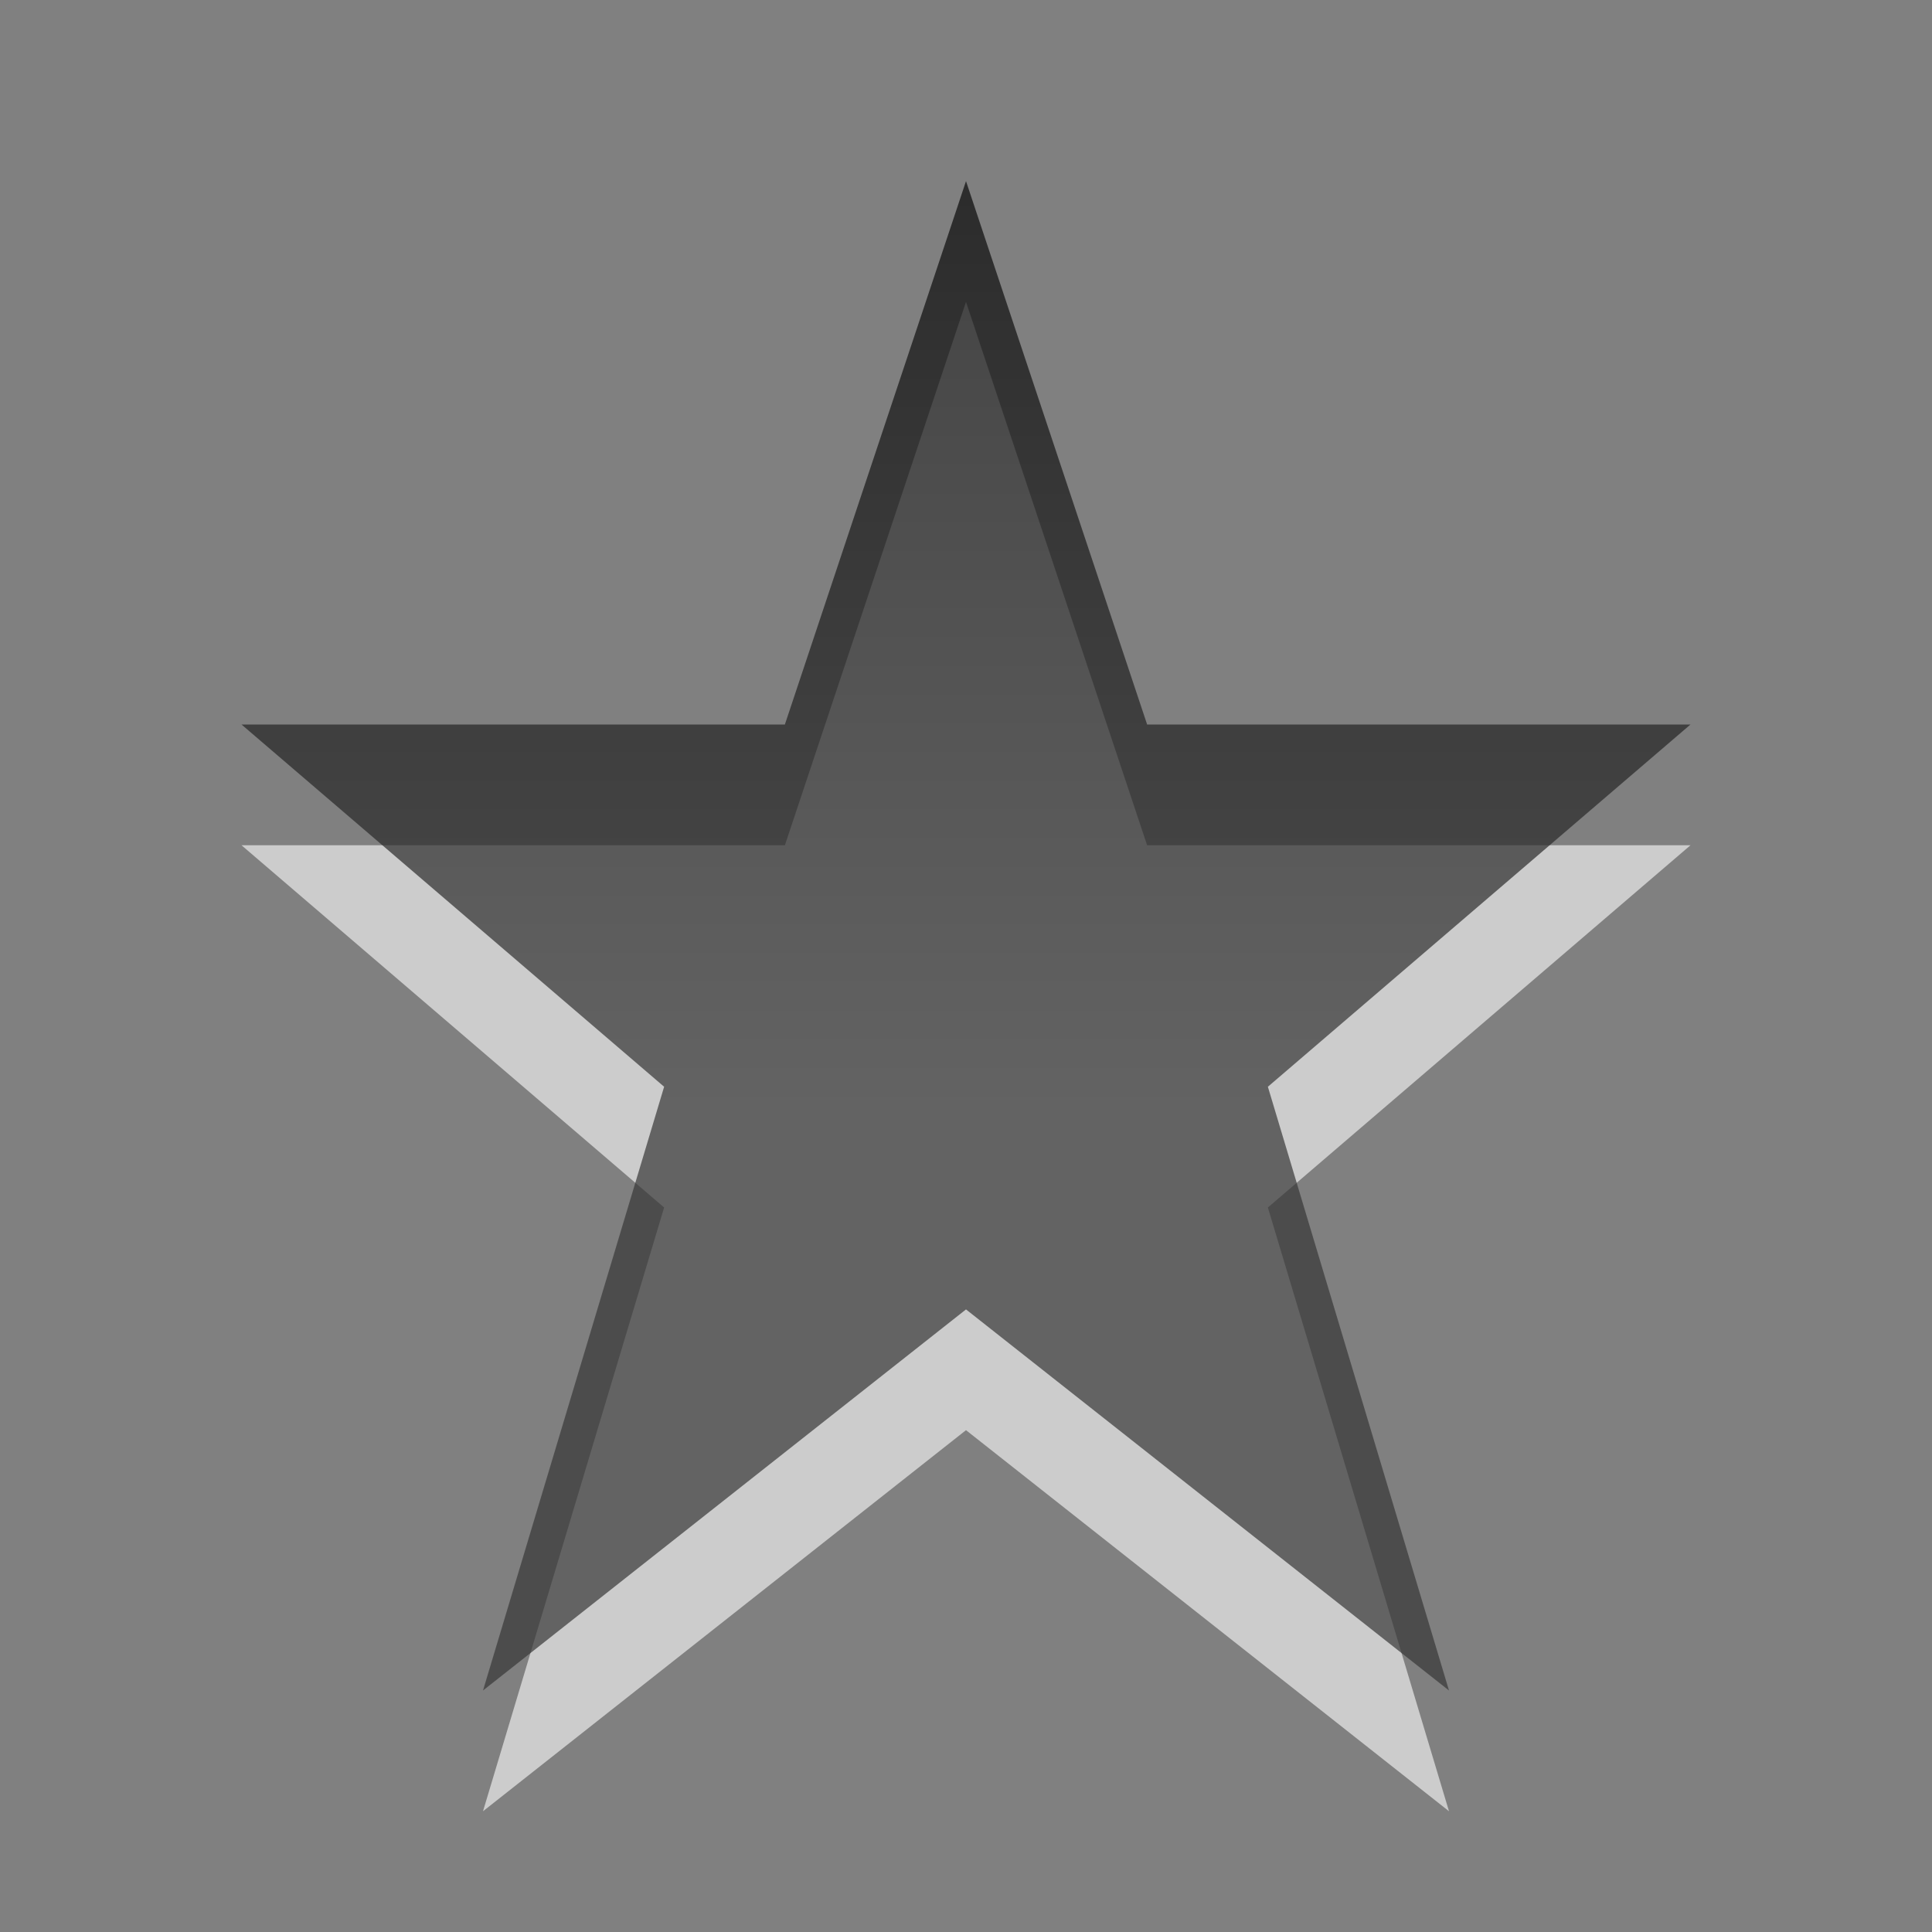 <?xml version="1.0" encoding="UTF-8" standalone="no"?>
<svg
   xmlns:dc="http://purl.org/dc/elements/1.1/"
   xmlns:cc="http://creativecommons.org/ns#"
   xmlns:rdf="http://www.w3.org/1999/02/22-rdf-syntax-ns#"
   xmlns:svg="http://www.w3.org/2000/svg"
   xmlns="http://www.w3.org/2000/svg"
   xmlns:xlink="http://www.w3.org/1999/xlink"
   xmlns:sodipodi="http://sodipodi.sourceforge.net/DTD/sodipodi-0.dtd"
   xmlns:inkscape="http://www.inkscape.org/namespaces/inkscape"
   viewBox="0 0 16 16"
   id="svg3038"
   version="1.1"
   inkscape:version="0.48.3.1 r9886"
   width="100%"
   height="100%"
   sodipodi:docname="help-about.svg">
  <rect x="0" y="0" width="16" height="16" fill="#808080" stroke="none"/>
  <sodipodi:namedview
     pagecolor="#ffffff"
     bordercolor="#666666"
     borderopacity="1"
     objecttolerance="10"
     gridtolerance="10"
     guidetolerance="10"
     inkscape:pageopacity="0"
     inkscape:pageshadow="2"
     inkscape:window-width="745"
     inkscape:window-height="748"
     id="namedview3053"
     showgrid="true"
     inkscape:zoom="16"
     inkscape:cx="10.784746"
     inkscape:cy="11.07509"
     inkscape:window-x="113"
     inkscape:window-y="130"
     inkscape:window-maximized="0"
     inkscape:current-layer="svg3038">
    <inkscape:grid
       type="xygrid"
       id="grid2998" />
  </sodipodi:namedview>
  <defs
     id="defs3040">
    <linearGradient
       gradientUnits="userSpaceOnUse"
       id="linearGradient1022-8"
       x2="0"
       y1="3.007"
       y2="11.024">
      <stop
         offset="0"
         id="stop3043" />
      <stop
         offset="1"
         stop-color="#363636"
         id="stop3045" />
    </linearGradient>
    <linearGradient
       inkscape:collect="always"
       xlink:href="#linearGradient1022-8"
       id="linearGradient3631"
       gradientUnits="userSpaceOnUse"
       y1="3.007"
       x2="0"
       y2="11.024"
       gradientTransform="matrix(1.047,0,0,1.047,0.478,0.085)" />
    <linearGradient
       gradientTransform="matrix(1.047,0,0,1.047,0.478,0.085)"
       y2="11.024"
       x2="0"
       y1="3.007"
       gradientUnits="userSpaceOnUse"
       id="linearGradient3631-8"
       xlink:href="#linearGradient1022-8-1"
       inkscape:collect="always" />
    <linearGradient
       y2="11.024"
       y1="3.007"
       x2="0"
       id="linearGradient1022-8-1"
       gradientUnits="userSpaceOnUse">
      <stop
         id="stop3043-4"
         offset="0" />
      <stop
         id="stop3045-4"
         stop-color="#363636"
         offset="1" />
    </linearGradient>
    <linearGradient
       inkscape:collect="always"
       xlink:href="#linearGradient1022-8-1"
       id="linearGradient3029"
       gradientUnits="userSpaceOnUse"
       gradientTransform="matrix(1.047,0,0,1.047,0.071,0.319)"
       y1="3.007"
       x2="0"
       y2="11.024" />
    <linearGradient
       inkscape:collect="always"
       xlink:href="#linearGradient1022-8-1-3"
       id="linearGradient3029-1"
       gradientUnits="userSpaceOnUse"
       gradientTransform="matrix(1.047,0,0,1.047,-20.289,-2.266)"
       y1="3.007"
       x2="0"
       y2="11.024" />
    <linearGradient
       y2="11.024"
       y1="3.007"
       x2="0"
       id="linearGradient1022-8-1-3"
       gradientUnits="userSpaceOnUse">
      <stop
         id="stop3043-4-3"
         offset="0" />
      <stop
         id="stop3045-4-8"
         stop-color="#363636"
         offset="1" />
    </linearGradient>
    <linearGradient
       y2="11.024"
       x2="0"
       y1="3.007"
       gradientTransform="matrix(1.047,0,0,1.047,-3.666,-4.19)"
       gradientUnits="userSpaceOnUse"
       id="linearGradient3049"
       xlink:href="#linearGradient1022-8-1-3"
       inkscape:collect="always" />
    <linearGradient
       inkscape:collect="always"
       xlink:href="#linearGradient1022-8-1-3"
       id="linearGradient3001"
       gradientUnits="userSpaceOnUse"
       gradientTransform="matrix(1.048,0,0,1.048,-20.299,-3.267)"
       y1="3.007"
       x2="0"
       y2="11.024" />
    <linearGradient
       y2="11.024"
       y1="3.007"
       x2="0"
       id="linearGradient1022-8-1-3-6"
       gradientUnits="userSpaceOnUse">
      <stop
         id="stop3043-4-3-6"
         offset="0" />
      <stop
         id="stop3045-4-8-7"
         stop-color="#363636"
         offset="1" />
    </linearGradient>
    <linearGradient
       y2="11.024"
       x2="0"
       y1="3.007"
       gradientTransform="matrix(1.048,0,0,1.048,-21.299,-4.267)"
       gradientUnits="userSpaceOnUse"
       id="linearGradient3044"
       xlink:href="#linearGradient1022-8-1-3-6"
       inkscape:collect="always" />
    <linearGradient
       inkscape:collect="always"
       xlink:href="#linearGradient1022-8-1-3-9"
       id="linearGradient3001-0"
       gradientUnits="userSpaceOnUse"
       gradientTransform="matrix(1.048,0,0,1.048,-20.299,-3.267)"
       y1="3.007"
       x2="0"
       y2="11.024" />
    <linearGradient
       y2="11.024"
       y1="3.007"
       x2="0"
       id="linearGradient1022-8-1-3-9"
       gradientUnits="userSpaceOnUse">
      <stop
         id="stop3043-4-3-3"
         offset="0" />
      <stop
         id="stop3045-4-8-5"
         stop-color="#363636"
         offset="1" />
    </linearGradient>
    <linearGradient
       y2="11.024"
       x2="0"
       y1="3.007"
       gradientTransform="matrix(1.048,0,0,1.048,-21.299,-4.267)"
       gradientUnits="userSpaceOnUse"
       id="linearGradient3044-0"
       xlink:href="#linearGradient1022-8-1-3-9"
       inkscape:collect="always" />
    <linearGradient
       inkscape:collect="always"
       xlink:href="#linearGradient1022-8-1-3-9"
       id="linearGradient3098"
       gradientUnits="userSpaceOnUse"
       gradientTransform="matrix(1.048,0,0,1.048,-20.299,-3.267)"
       y1="3.007"
       x2="0"
       y2="11.024" />
    <linearGradient
       inkscape:collect="always"
       xlink:href="#linearGradient1022-8-1-3-0"
       id="linearGradient3001-8"
       gradientUnits="userSpaceOnUse"
       gradientTransform="matrix(1.048,0,0,1.122,-20.016,-3.215)"
       y1="3.007"
       x2="0"
       y2="11.024" />
    <linearGradient
       y2="11.024"
       y1="3.007"
       x2="0"
       id="linearGradient1022-8-1-3-0"
       gradientUnits="userSpaceOnUse">
      <stop
         id="stop3043-4-3-63"
         offset="0" />
      <stop
         id="stop3045-4-8-76"
         stop-color="#363636"
         offset="1" />
    </linearGradient>
    <linearGradient
       y2="11.024"
       x2="0"
       y1="3.007"
       gradientTransform="matrix(1.048,0,0,1.048,-21.299,-4.267)"
       gradientUnits="userSpaceOnUse"
       id="linearGradient3118"
       xlink:href="#linearGradient1022-8-1-3-0"
       inkscape:collect="always" />
  </defs>
  <path
     sodipodi:nodetypes="ccccccccccc"
     inkscape:connector-curvature="0"
     id="path3136"
     d="M 12,15 8,11.844 4,15 5.5,10 2,7 6.5,7 8,2.5 9.5,7 14,7 10.5,10 z"
     inkscape:transform-center-y="-0.29967194"
     inkscape:transform-center-x="0.25426722"
     style="opacity:0.6;color:#000000;fill:#ffffff;fill-opacity:1;fill-rule:nonzero;stroke:none;stroke-width:1;marker:none;visibility:visible;display:inline;overflow:visible;enable-background:accumulate;stroke-linecap:butt;stroke-linejoin:miter;stroke-miterlimit:4;stroke-opacity:1;stroke-dasharray:none;stroke-dashoffset:0" />
  <path
     style="opacity:0.7;color:#000000;fill:url(#linearGradient3001-8);fill-opacity:1;fill-rule:nonzero;stroke:none;stroke-width:1;marker:none;visibility:visible;display:inline;overflow:visible;enable-background:accumulate"
     inkscape:transform-center-x="0.25426722"
     inkscape:transform-center-y="-0.29967194"
     d="M 12,14 8,10.844 4,14 5.5,9 2,6 6.5,6 8,1.5 9.5,6 14,6 10.5,9 z"
     id="path3062"
     inkscape:connector-curvature="0"
     sodipodi:nodetypes="ccccccccccc" />
</svg>
